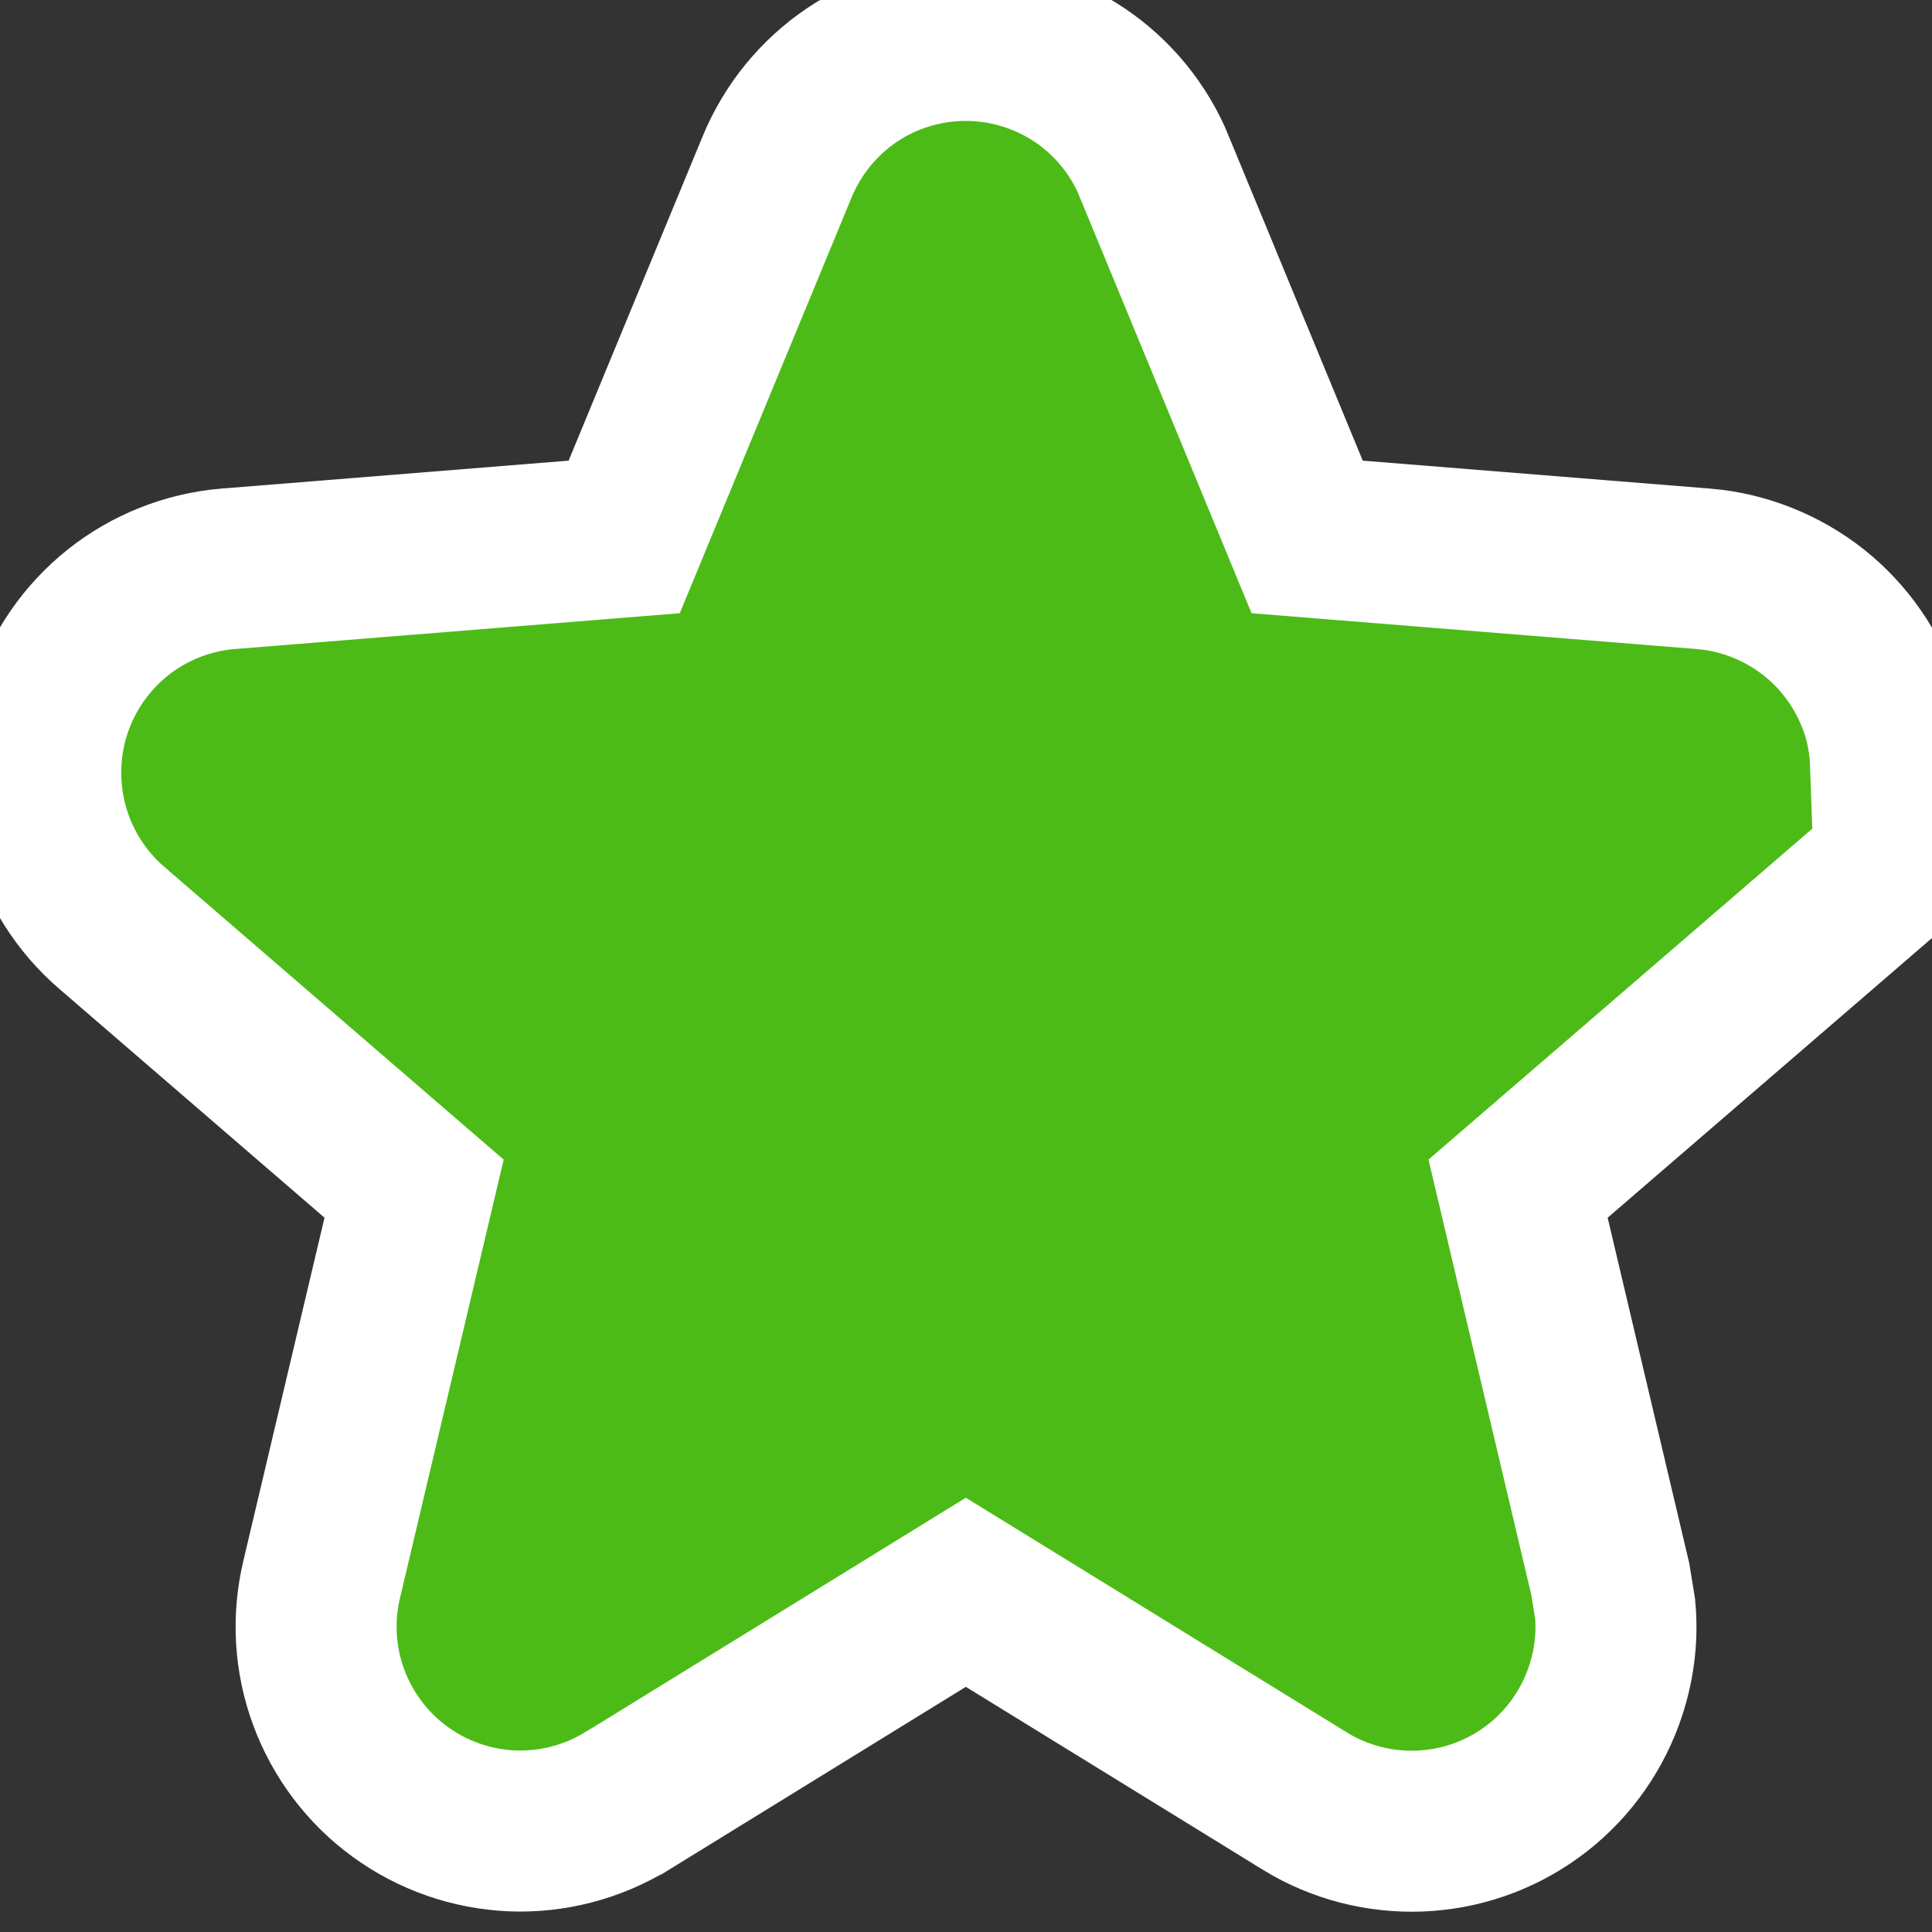 <svg width="12" height="12" viewBox="0 0 12 12" fill="none" xmlns="http://www.w3.org/2000/svg">
<rect x="0" y="0" width="12" height="12" fill="#333333" stroke="none"/>
<g clip-path="url(#clip0_287_2671)">
<path d="M5.999 0.251C6.25 0.251 6.495 0.326 6.704 0.465C6.913 0.605 7.075 0.804 7.171 1.037H7.17L8.119 3.335L10.58 3.533H10.582C10.831 3.554 11.069 3.649 11.266 3.804C11.462 3.96 11.607 4.17 11.685 4.408C11.721 4.519 11.739 4.634 11.743 4.75L12.659 4.597L11.309 5.762L9.429 7.383L10.002 9.809L10.032 9.994C10.049 10.18 10.023 10.368 9.958 10.544C9.871 10.78 9.717 10.984 9.515 11.131C9.312 11.279 9.07 11.363 8.819 11.373C8.569 11.383 8.32 11.319 8.106 11.188L8.105 11.187L5.999 9.89L3.894 11.187L3.891 11.188C3.677 11.318 3.43 11.382 3.18 11.372C2.93 11.361 2.688 11.277 2.485 11.129C2.283 10.982 2.129 10.778 2.042 10.543C1.955 10.309 1.94 10.054 1.998 9.81L2.572 7.383L0.693 5.762C0.504 5.599 0.367 5.383 0.3 5.142C0.233 4.902 0.238 4.646 0.314 4.409C0.391 4.171 0.536 3.961 0.731 3.805C0.927 3.649 1.164 3.555 1.413 3.533H1.417L3.877 3.335L4.827 1.036C4.923 0.804 5.085 0.605 5.293 0.465C5.502 0.325 5.748 0.251 5.999 0.251Z" fill="#4CBB17" stroke="white"/>
</g>
<defs>
<clipPath id="clip0_287_2671">
<rect width="12" height="12" fill="white"/>
</clipPath>
</defs>
</svg>
